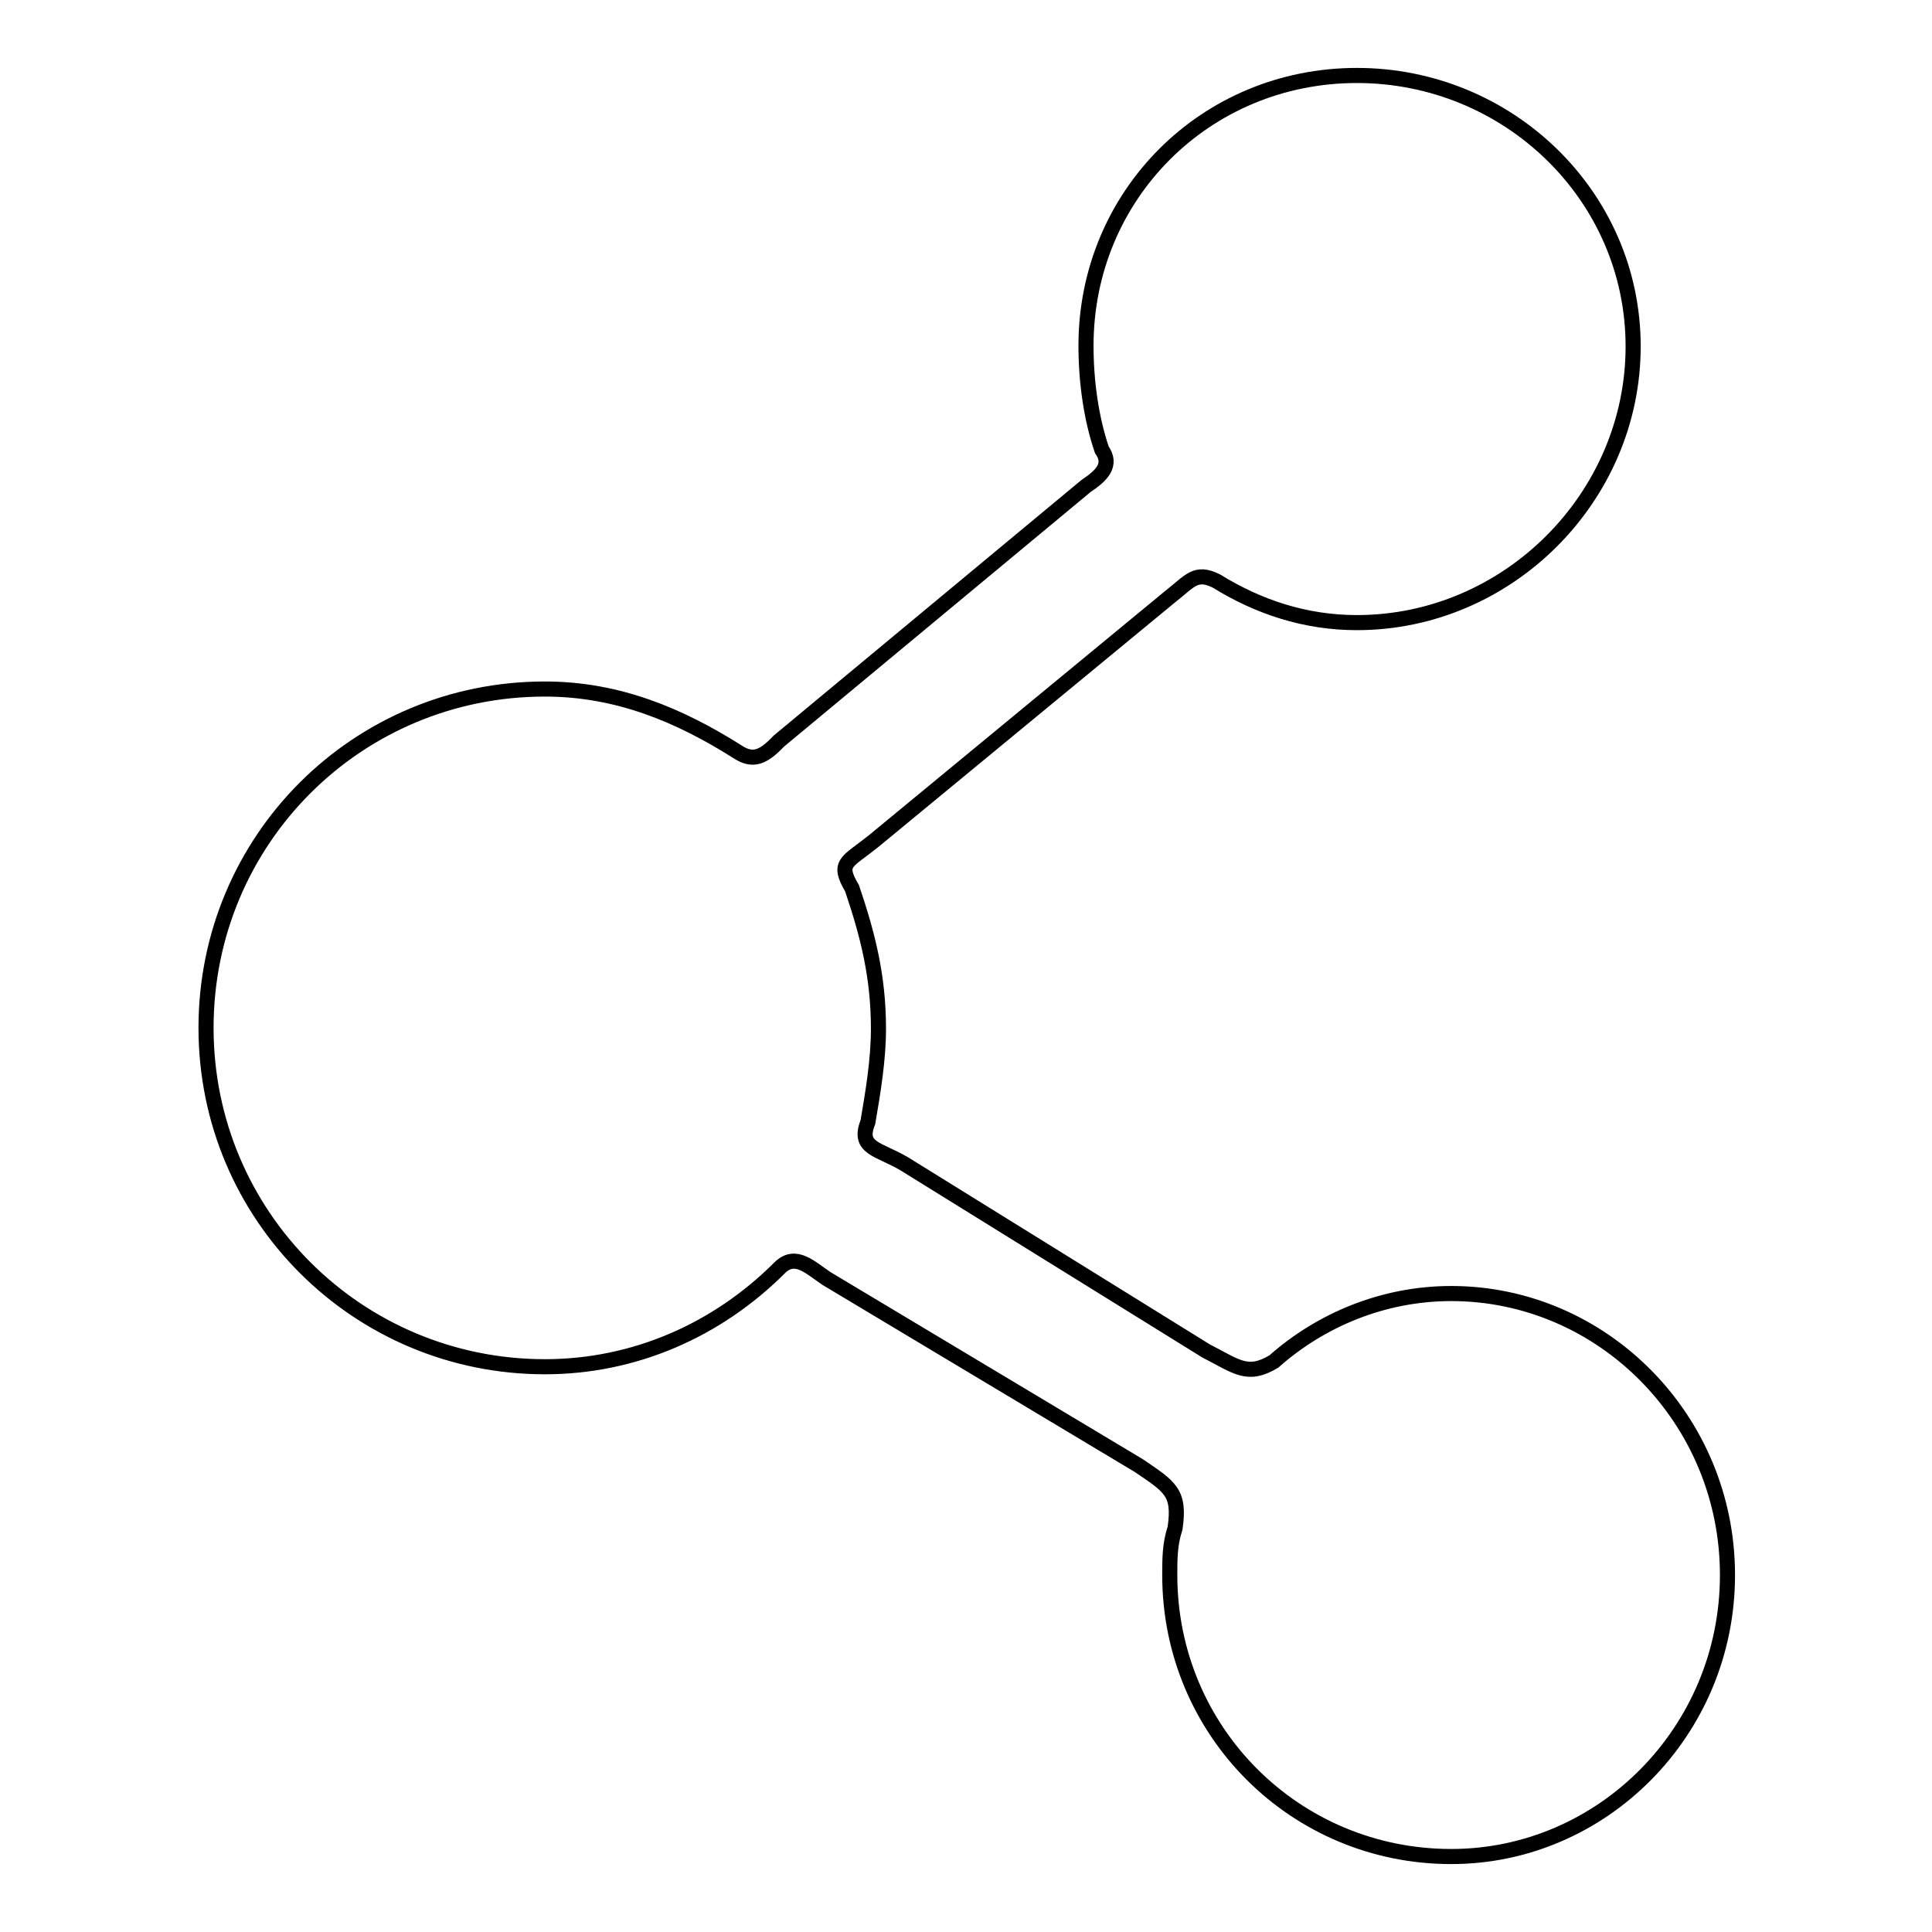 <?xml version="1.0" encoding="utf-8"?>
<!-- Svg Vector Icons : http://www.onlinewebfonts.com/icon -->
<!DOCTYPE svg PUBLIC "-//W3C//DTD SVG 1.1//EN" "http://www.w3.org/Graphics/SVG/1.1/DTD/svg11.dtd">
<svg version="1.1" xmlns="http://www.w3.org/2000/svg" xmlns:xlink="http://www.w3.org/1999/xlink" x="0px" y="0px" viewBox="0 0 256 256" enable-background="new 0 0 256 256" xml:space="preserve">
<g> <path stroke-width="2" fill-opacity="0" stroke="#000000"  d="M179.8,10c20,0,36.6,15.9,36.6,35.9c0,20-16.6,36.6-36.6,36.6c-6.9,0-13.1-2.1-18.6-5.5 c-2.8-1.4-3.5,0-6.2,2.1l-39.3,32.4c-3.5,2.8-4.8,2.8-2.8,6.2c2.1,6.2,3.5,11.7,3.5,18.6c0,4.1-0.7,8.3-1.4,12.4 c-1.4,3.5,1.4,3.5,4.8,5.5l40,24.8c4.1,2.1,5.5,3.5,9,1.4c6.2-5.5,14.5-9,23.5-9c20,0,36.6,16.6,36.6,37.3 c0,20.7-16.6,37.3-36.6,37.3c-20.7,0-37.3-16.6-37.3-37.3c0-2.1,0-4.1,0.7-6.2c0.7-4.8-0.7-5.5-4.8-8.3l-41.4-24.8 c-2.1-1.4-4.1-3.5-6.2-1.4c-8.3,8.3-19.3,13.1-31.1,13.1c-24.8,0-44.9-20-44.9-44.9s20-44.9,44.9-44.9c9.7,0,17.9,3.5,25.5,8.3 c2.1,1.4,3.5,0.7,5.5-1.4l40.7-33.8c2.1-1.4,3.5-2.8,2.1-4.8c-1.4-4.1-2.1-9-2.1-13.8C143.9,25.9,159.7,10,179.8,10L179.8,10z"/></g>
</svg>